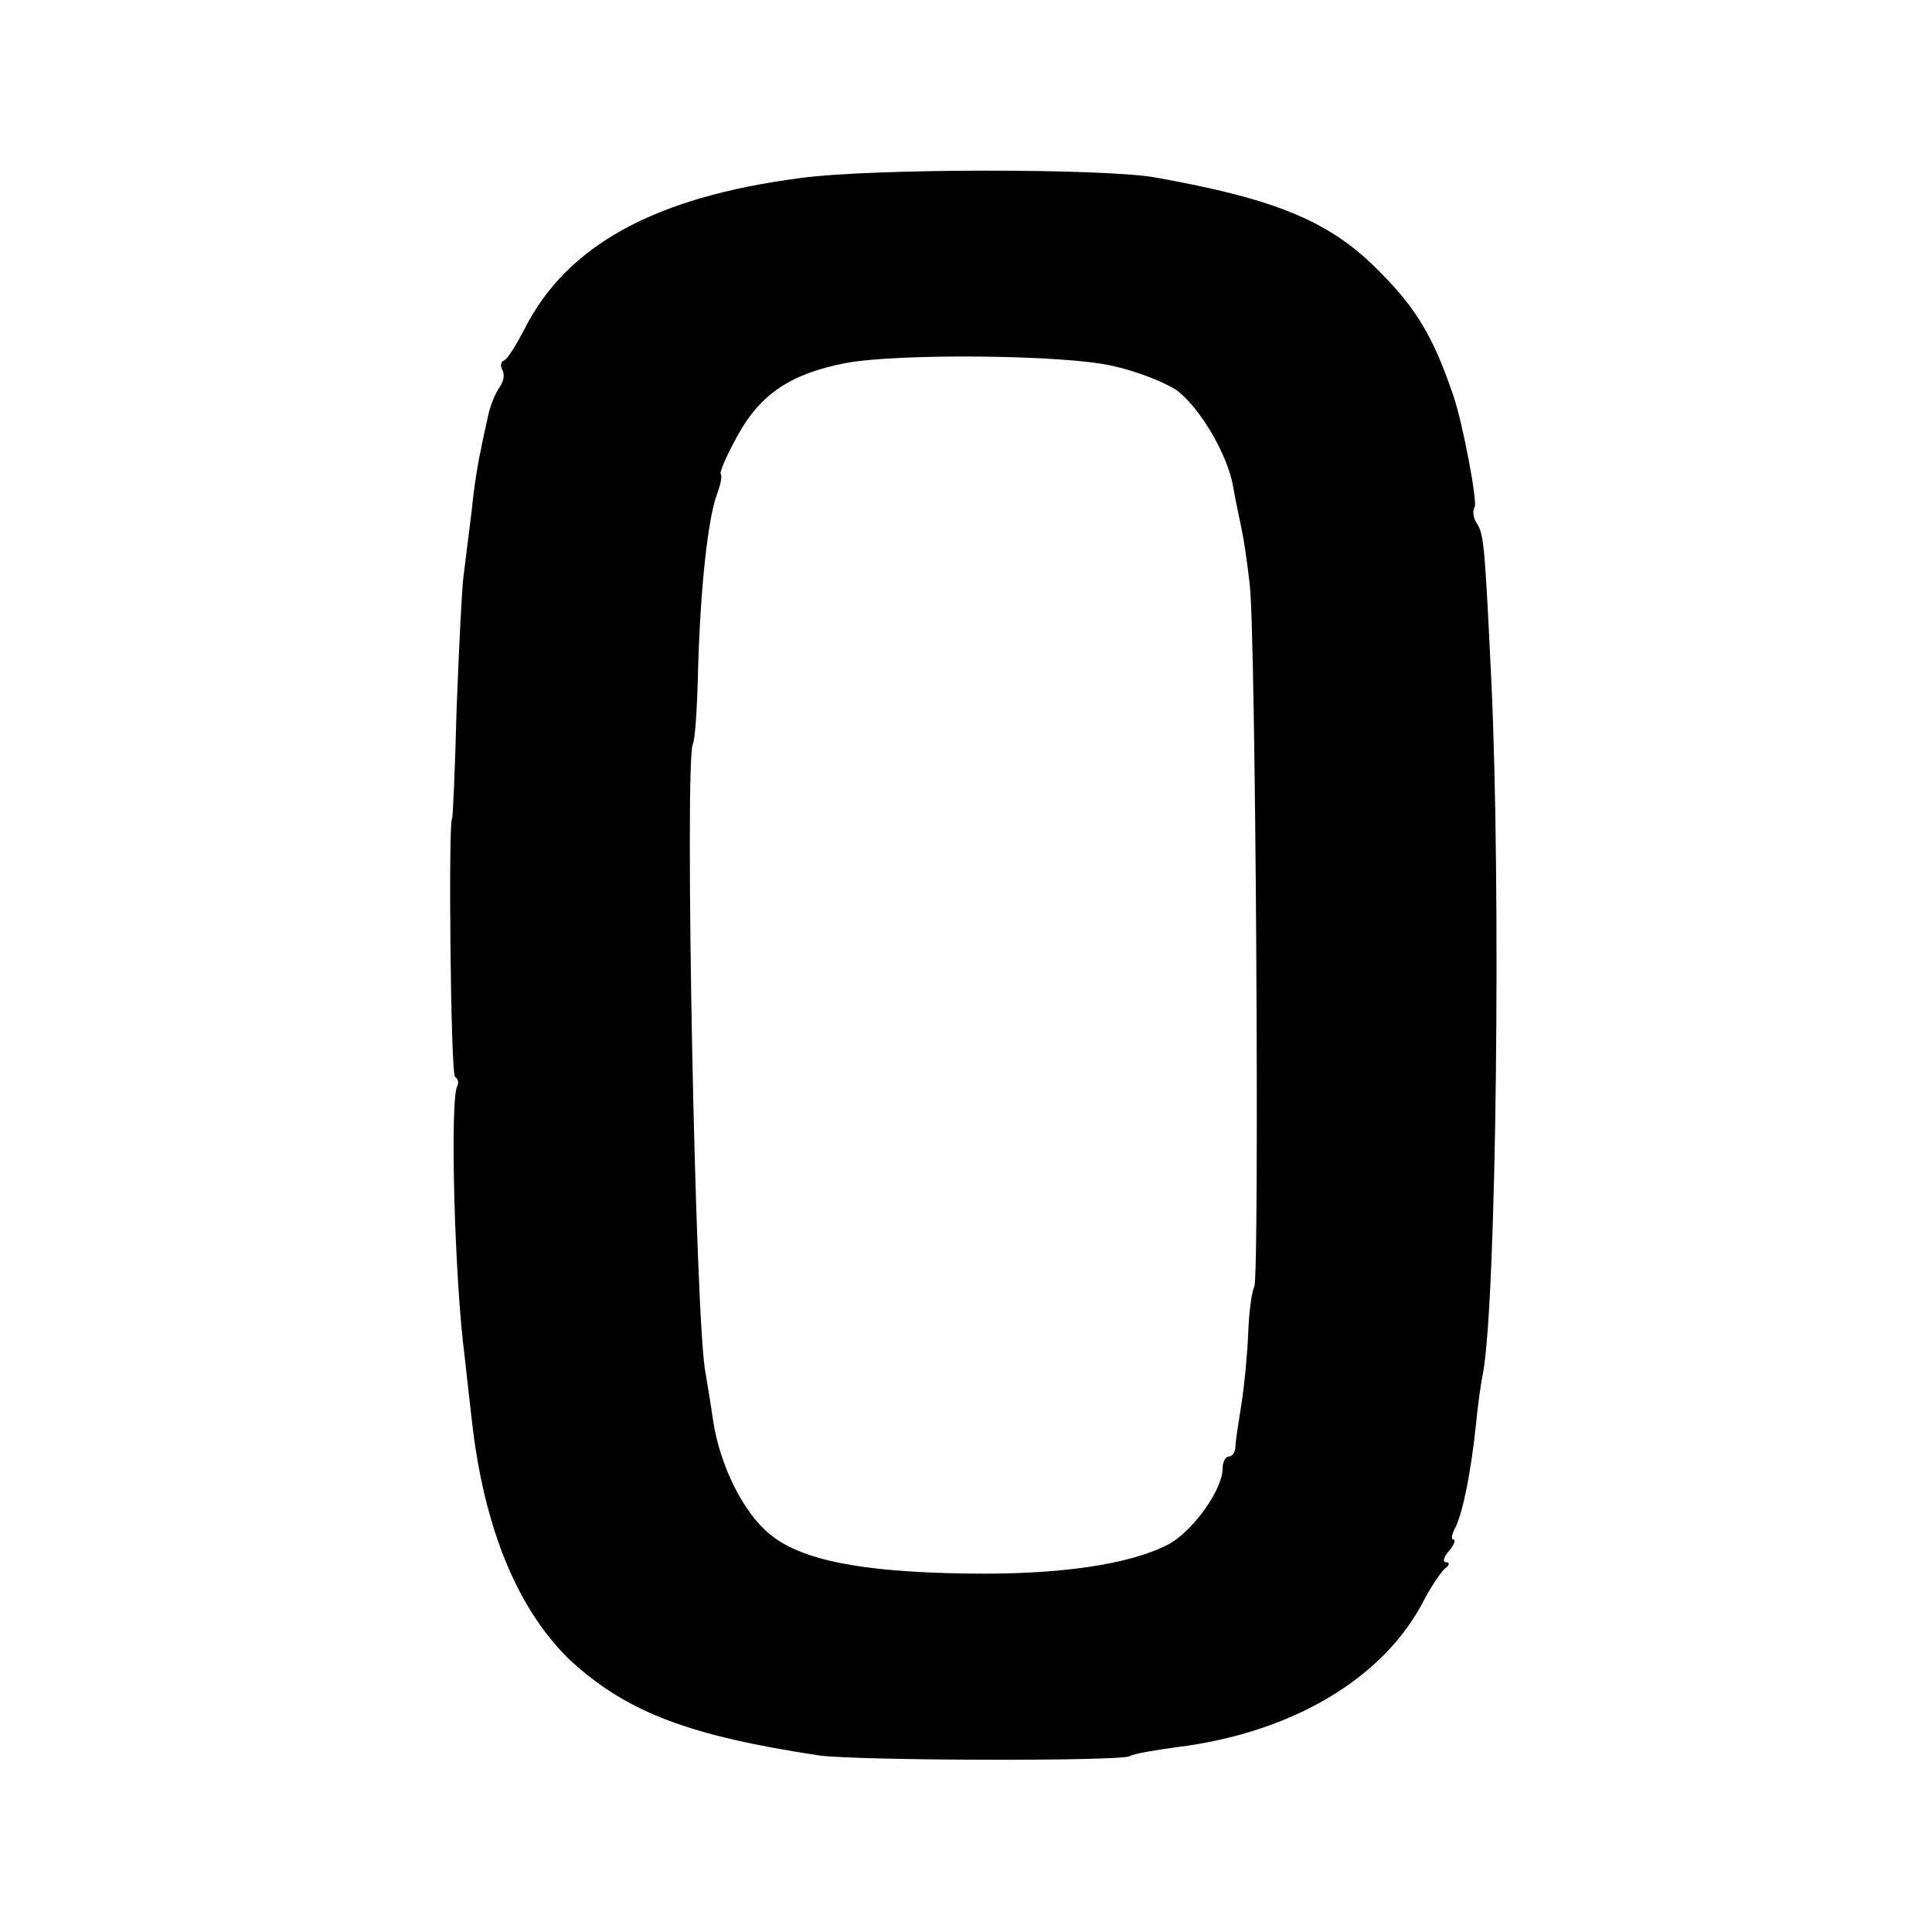 <?xml version="1.0" standalone="no"?>
<!DOCTYPE svg PUBLIC "-//W3C//DTD SVG 20010904//EN"
 "http://www.w3.org/TR/2001/REC-SVG-20010904/DTD/svg10.dtd">
<svg version="1.0" xmlns="http://www.w3.org/2000/svg"
 width="256pt" height="256pt" viewBox="0 0 256 256"
 preserveAspectRatio="xMidYMid meet">
<g transform="translate(0,256) scale(0.1,-0.1)"
fill="#000000" stroke="none">
<path d="M1060 2324 c-192 -25 -309 -89 -365 -200 -11 -21 -23 -41 -28 -42 -4
-2 -4 -8 -1 -13 3 -6 1 -15 -4 -22 -5 -7 -12 -23 -15 -37 -3 -14 -8 -35 -10
-47 -3 -12 -9 -48 -12 -80 -4 -32 -9 -71 -11 -88 -2 -16 -6 -95 -9 -175 -2
-80 -5 -145 -6 -145 -5 0 -2 -338 4 -342 4 -2 5 -8 3 -12 -10 -16 -4 -256 10
-361 2 -19 6 -55 9 -80 16 -147 63 -258 135 -324 73 -65 153 -96 325 -122 48
-7 400 -8 412 -1 4 3 33 8 63 12 152 19 274 91 327 195 10 19 23 38 28 42 6 4
6 8 1 8 -5 0 -3 7 4 15 7 8 9 15 6 15 -4 0 -2 8 3 17 9 19 20 70 27 138 2 21
6 51 9 65 18 98 24 649 11 920 -9 187 -10 192 -20 208 -4 6 -5 16 -2 20 4 7
-16 112 -28 147 -26 77 -49 116 -97 164 -65 67 -136 97 -299 126 -70 12 -376
12 -470 -1z m415 -249 c32 -7 69 -22 84 -32 31 -23 68 -86 75 -128 3 -17 8
-41 11 -55 3 -14 8 -47 11 -75 8 -69 13 -918 6 -930 -3 -5 -7 -32 -8 -60 -1
-27 -5 -70 -9 -95 -4 -25 -8 -51 -8 -57 0 -7 -4 -13 -9 -13 -4 0 -8 -7 -8 -16
0 -28 -40 -84 -73 -101 -51 -26 -143 -40 -267 -38 -140 2 -220 18 -261 53 -34
28 -65 90 -74 149 -3 22 -8 50 -10 63 -14 65 -28 811 -17 834 3 5 6 50 7 100
3 106 13 199 25 231 5 13 7 25 5 27 -2 2 8 25 23 52 30 54 70 81 143 95 70 13
291 11 354 -4z"/>
</g>
</svg>
